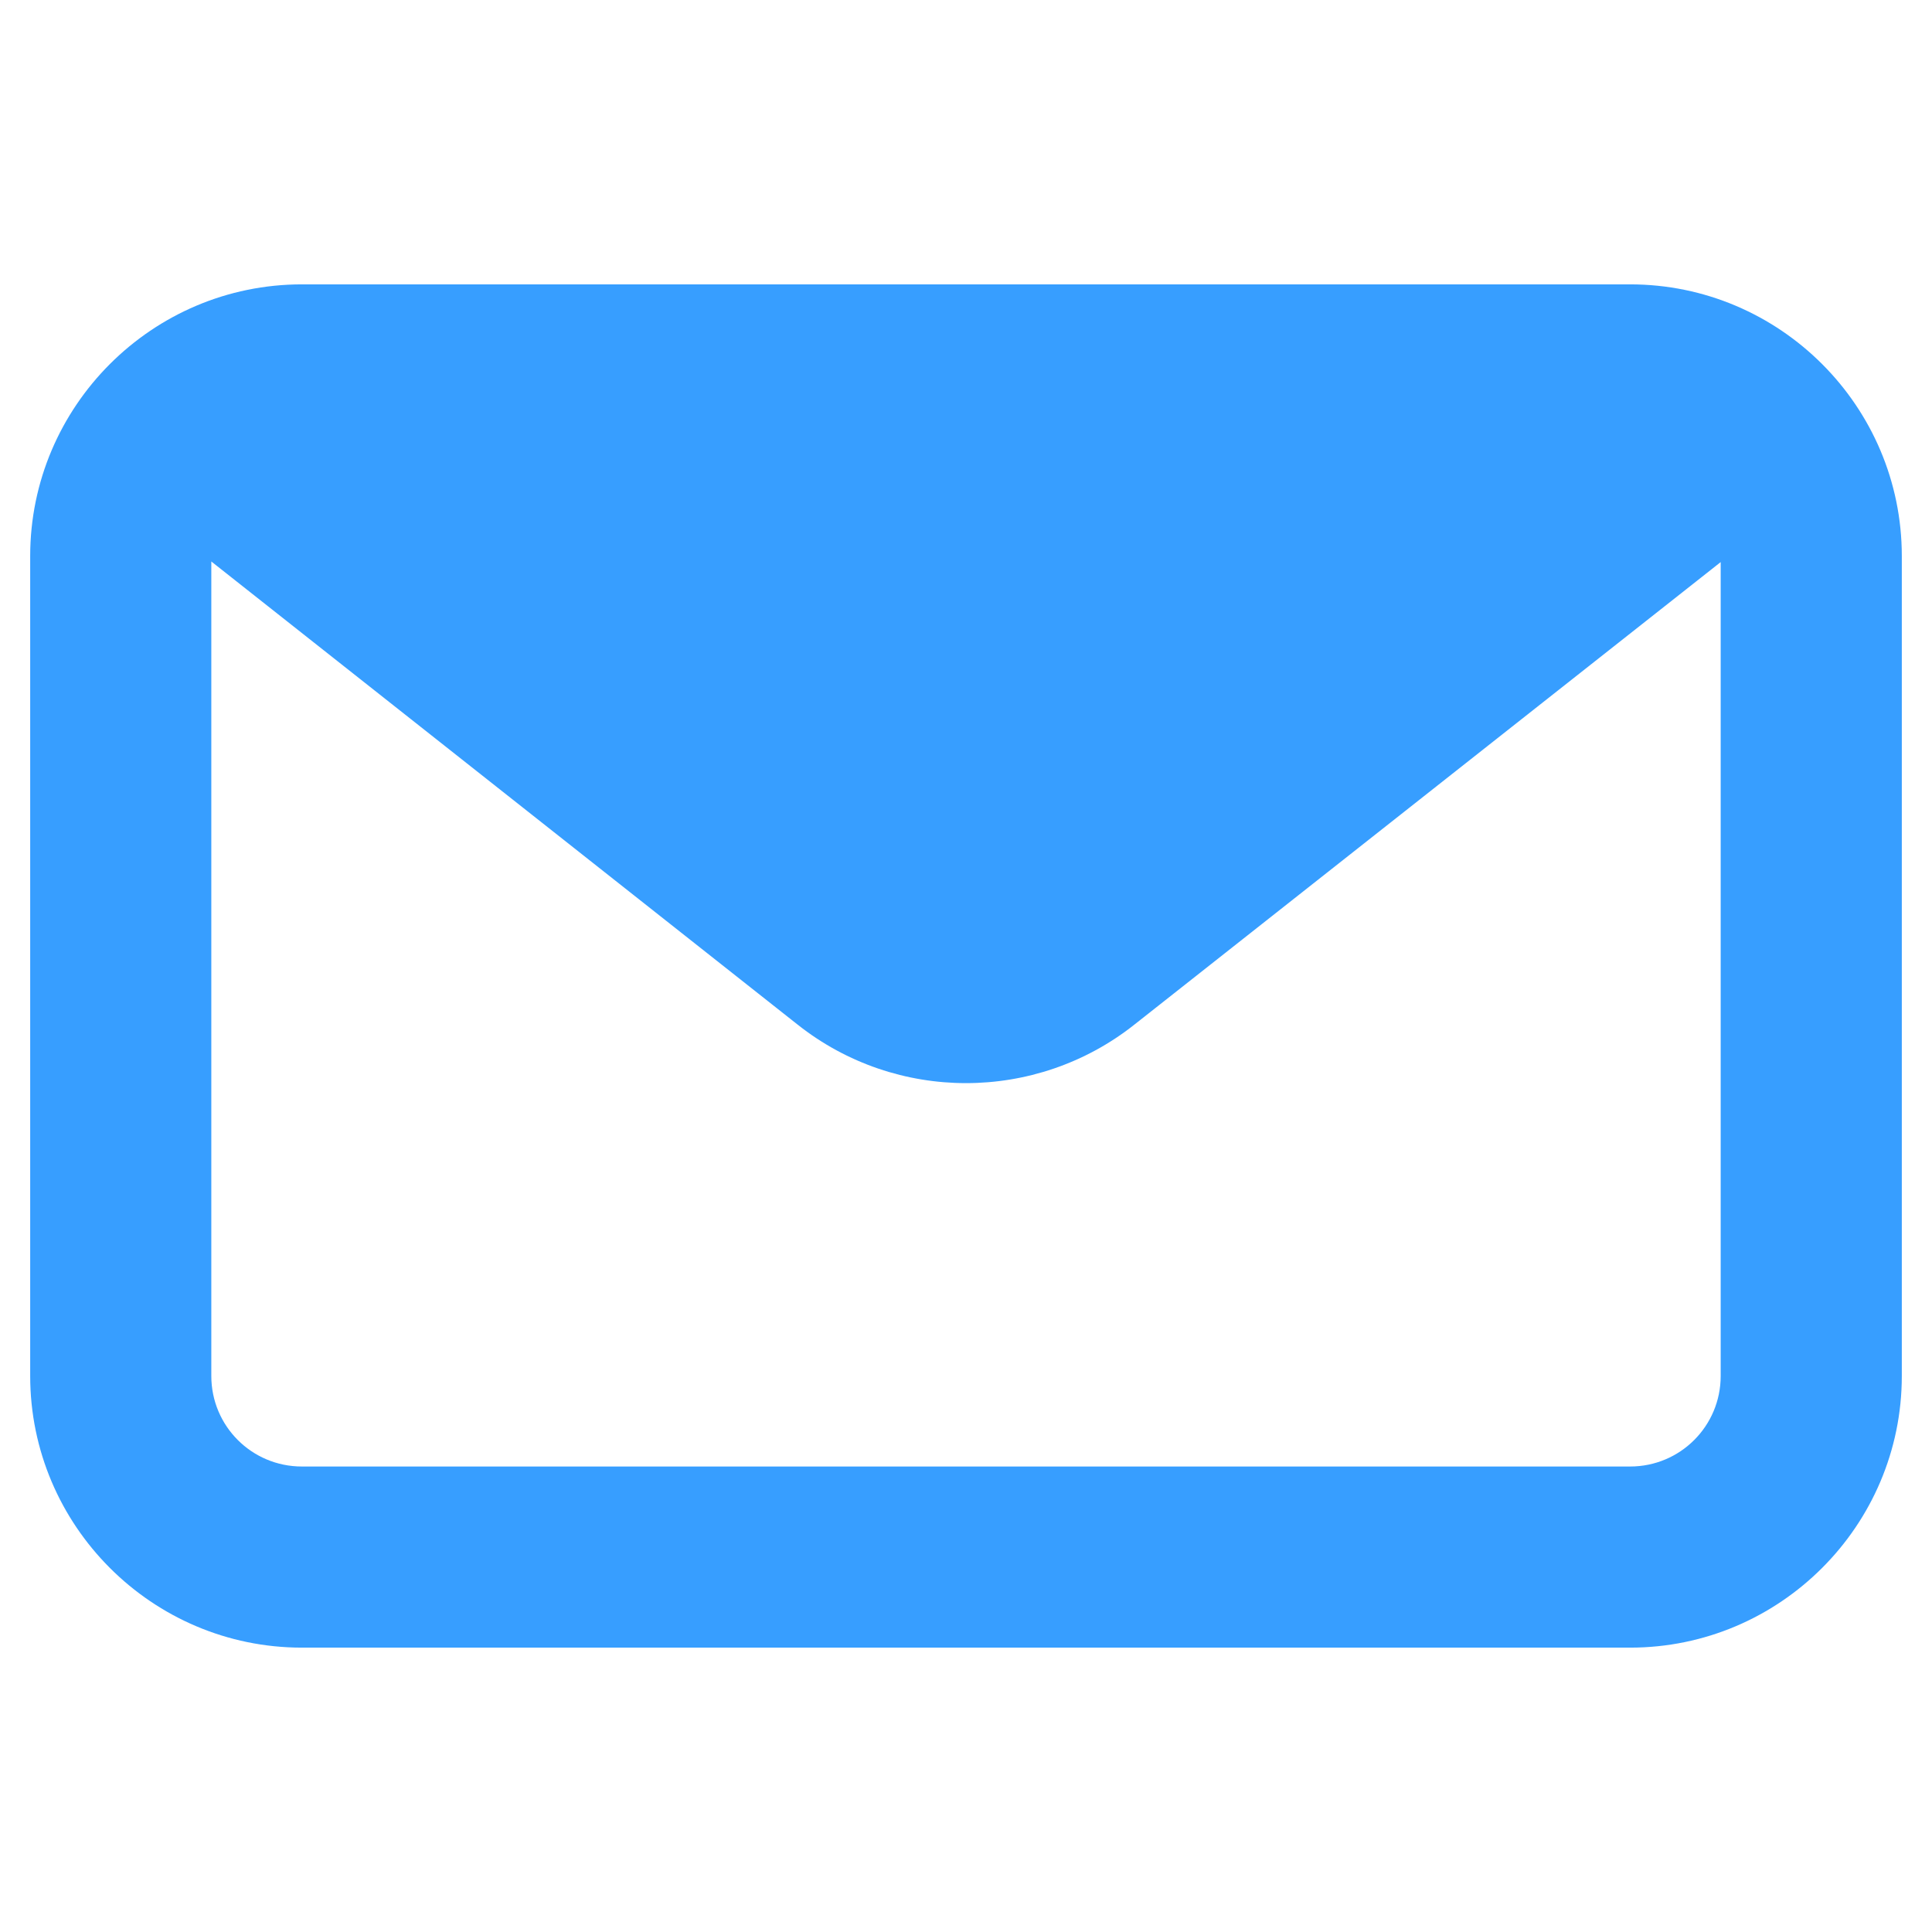 <svg xmlns="http://www.w3.org/2000/svg" viewBox="0 0 32 32" width="24" height="24" fill="#379eff">
                      <path d="M27 4.71H5C2.52 4.71.5 6.73.5 9.21v13.58c0 2.48 2.02 4.5 4.5 4.5h22c2.48 0 4.5-2.02 4.5-4.5V9.21c0-2.48-2.02-4.5-4.5-4.5zm1.5 18.08c0 .83-.67 1.5-1.5 1.5H5c-.83 0-1.5-.67-1.5-1.5V9.3l9.71 7.67c.82.65 1.81.97 2.79.97s1.97-.32 2.79-.97l9.71-7.66v13.48z"></path>
                    </svg>